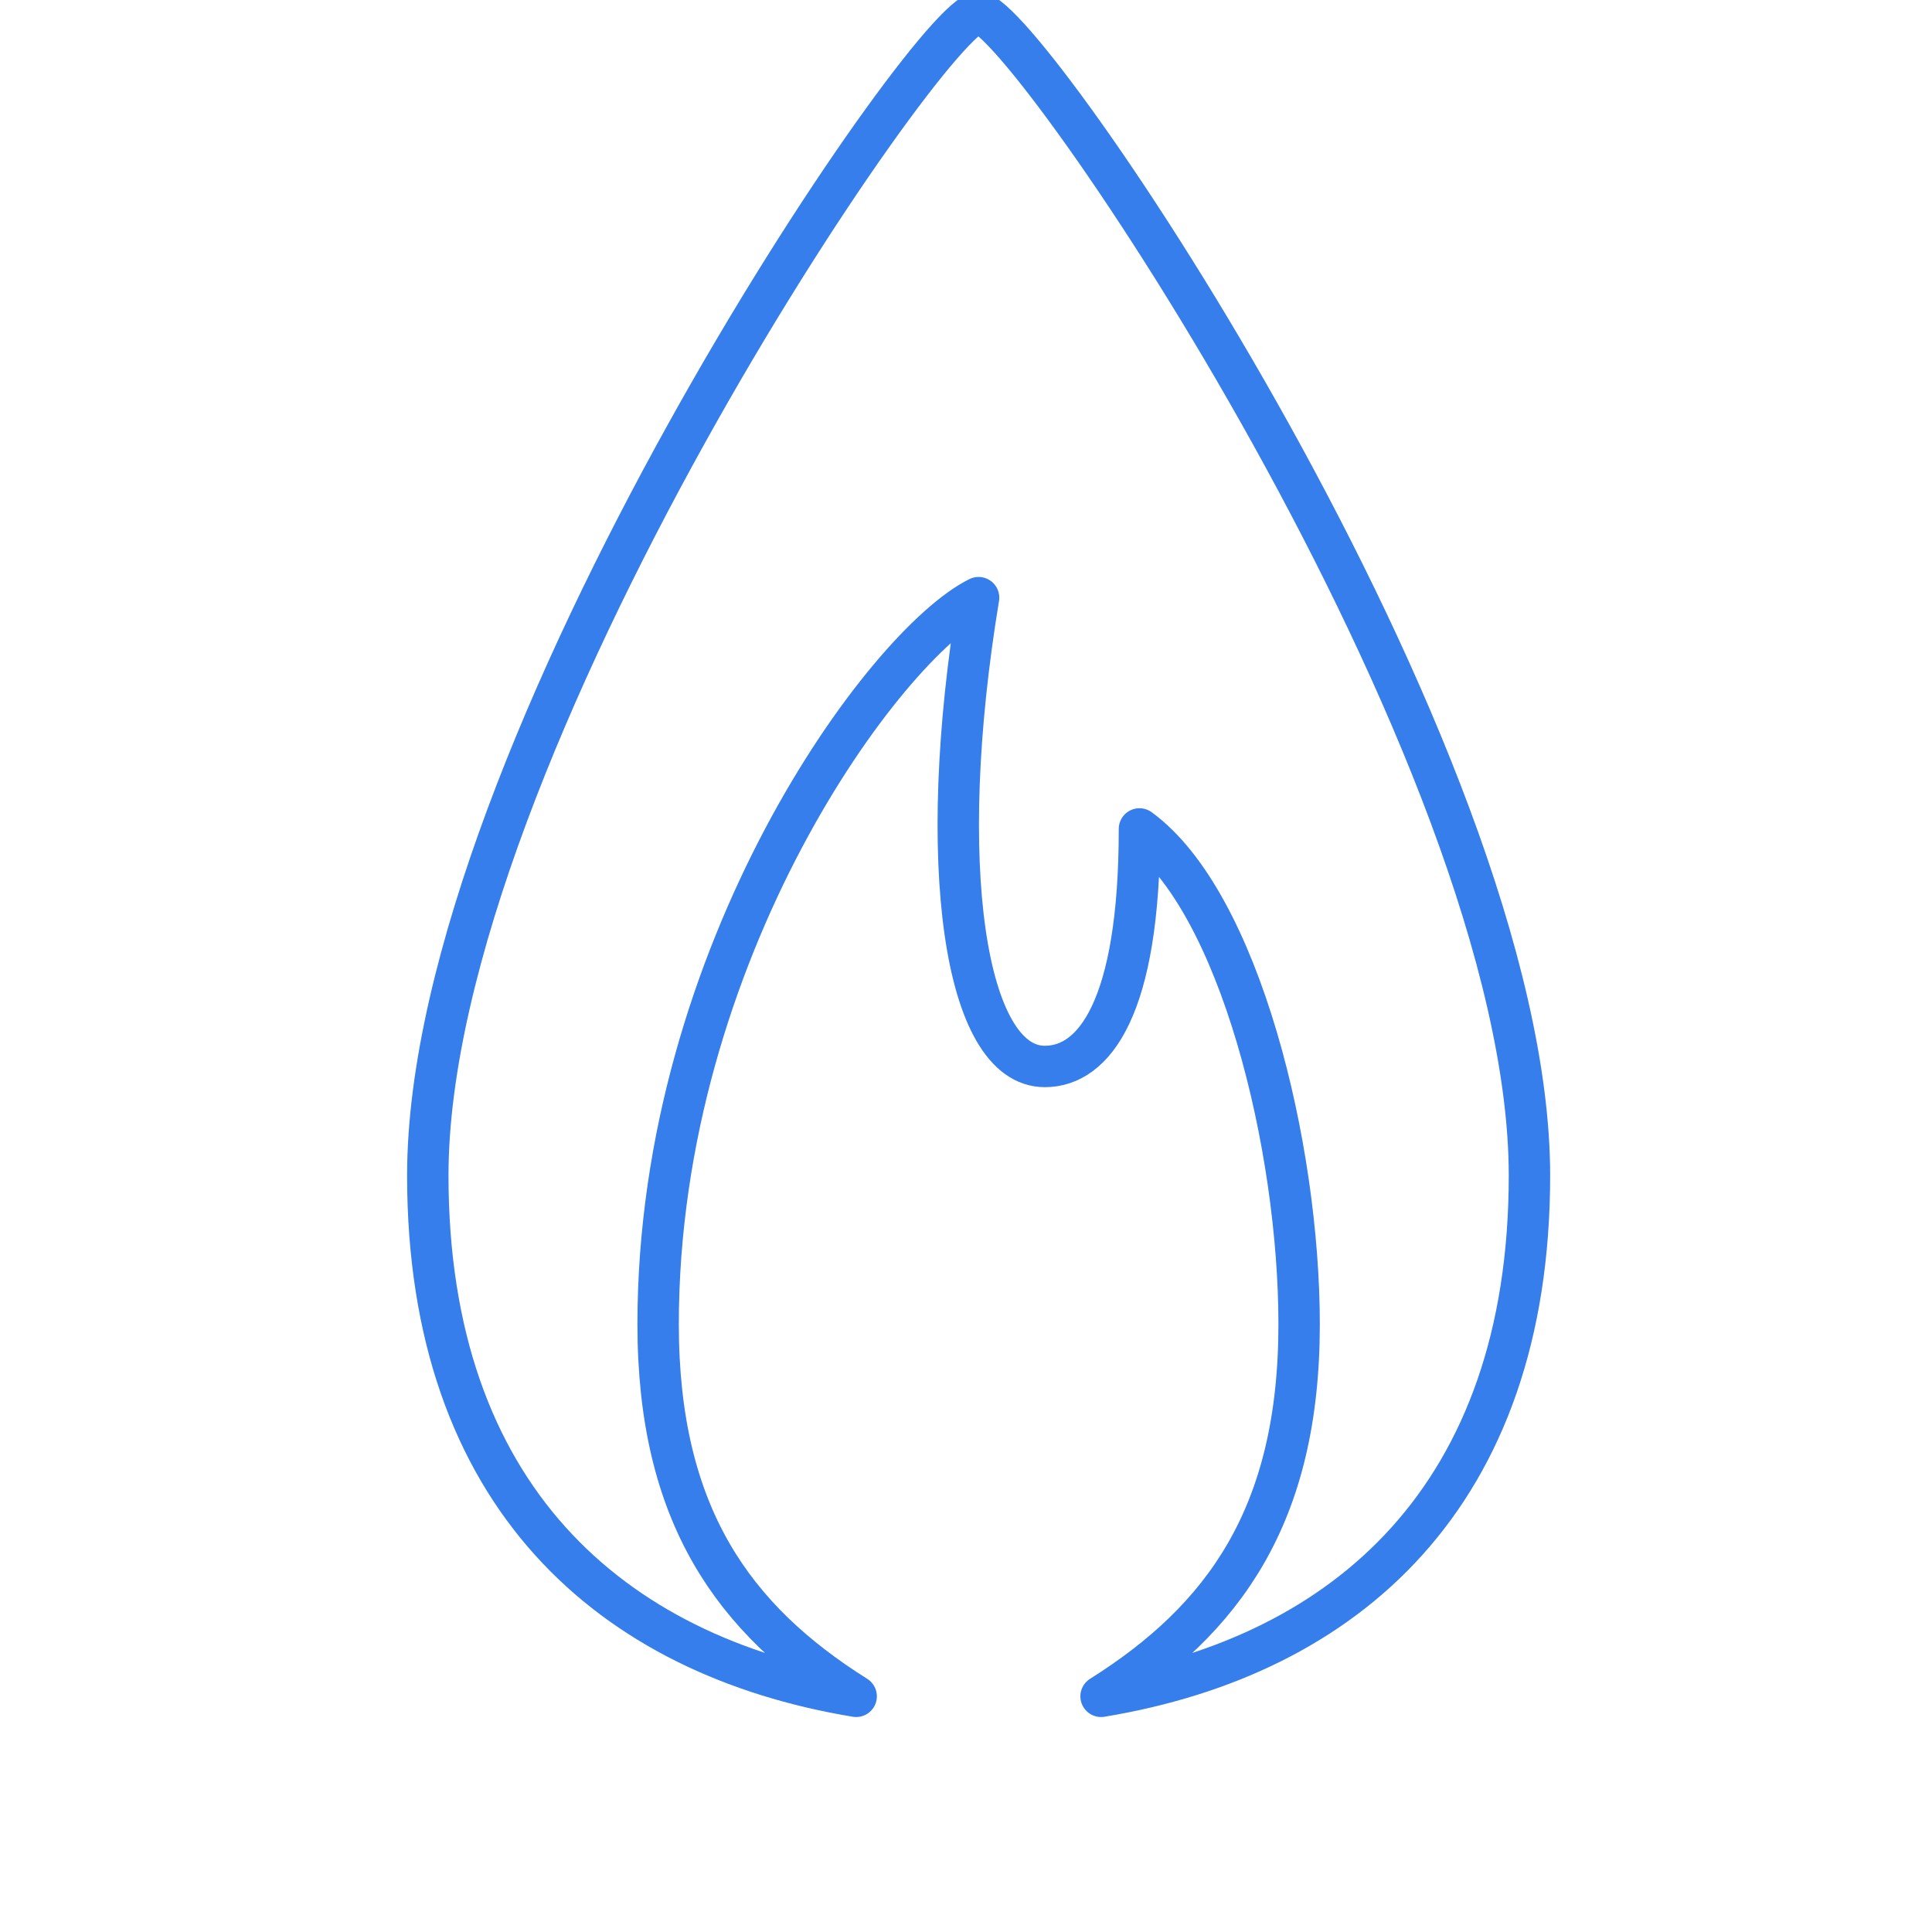 <svg xmlns="http://www.w3.org/2000/svg" xmlns:xlink="http://www.w3.org/1999/xlink" width="46.67" height="46.67" viewBox="0 0 46.67 46.67">
  <defs>
    <clipPath id="clip-path">
      <rect id="長方形_2202" data-name="長方形 2202" width="46.67" height="46.67" fill="none"/>
    </clipPath>
  </defs>
  <g id="icon" clip-path="url(#clip-path)">
    <path id="パス_2563" data-name="パス 2563" d="M14.3,1C13.165,1,1,18.864,1,29.089c0,7.748,4.434,11.6,10.348,12.581C8.392,39.811,6.564,37.3,6.564,32.681c0-9.006,5.489-16.436,7.741-17.551-1.065,6.445-.336,11.325,1.6,11.325,1.192,0,2.286-1.415,2.286-5.738,2.423,1.767,3.857,7.683,3.857,11.964,0,4.622-1.827,7.13-4.784,8.989,5.914-.978,10.348-4.833,10.348-12.581C27.61,18.864,15.445,1,14.3,1Z" transform="translate(9.334 -0.693)" fill="none" stroke="#357eec" stroke-linejoin="round" stroke-width="1"/>
  </g>
</svg>
